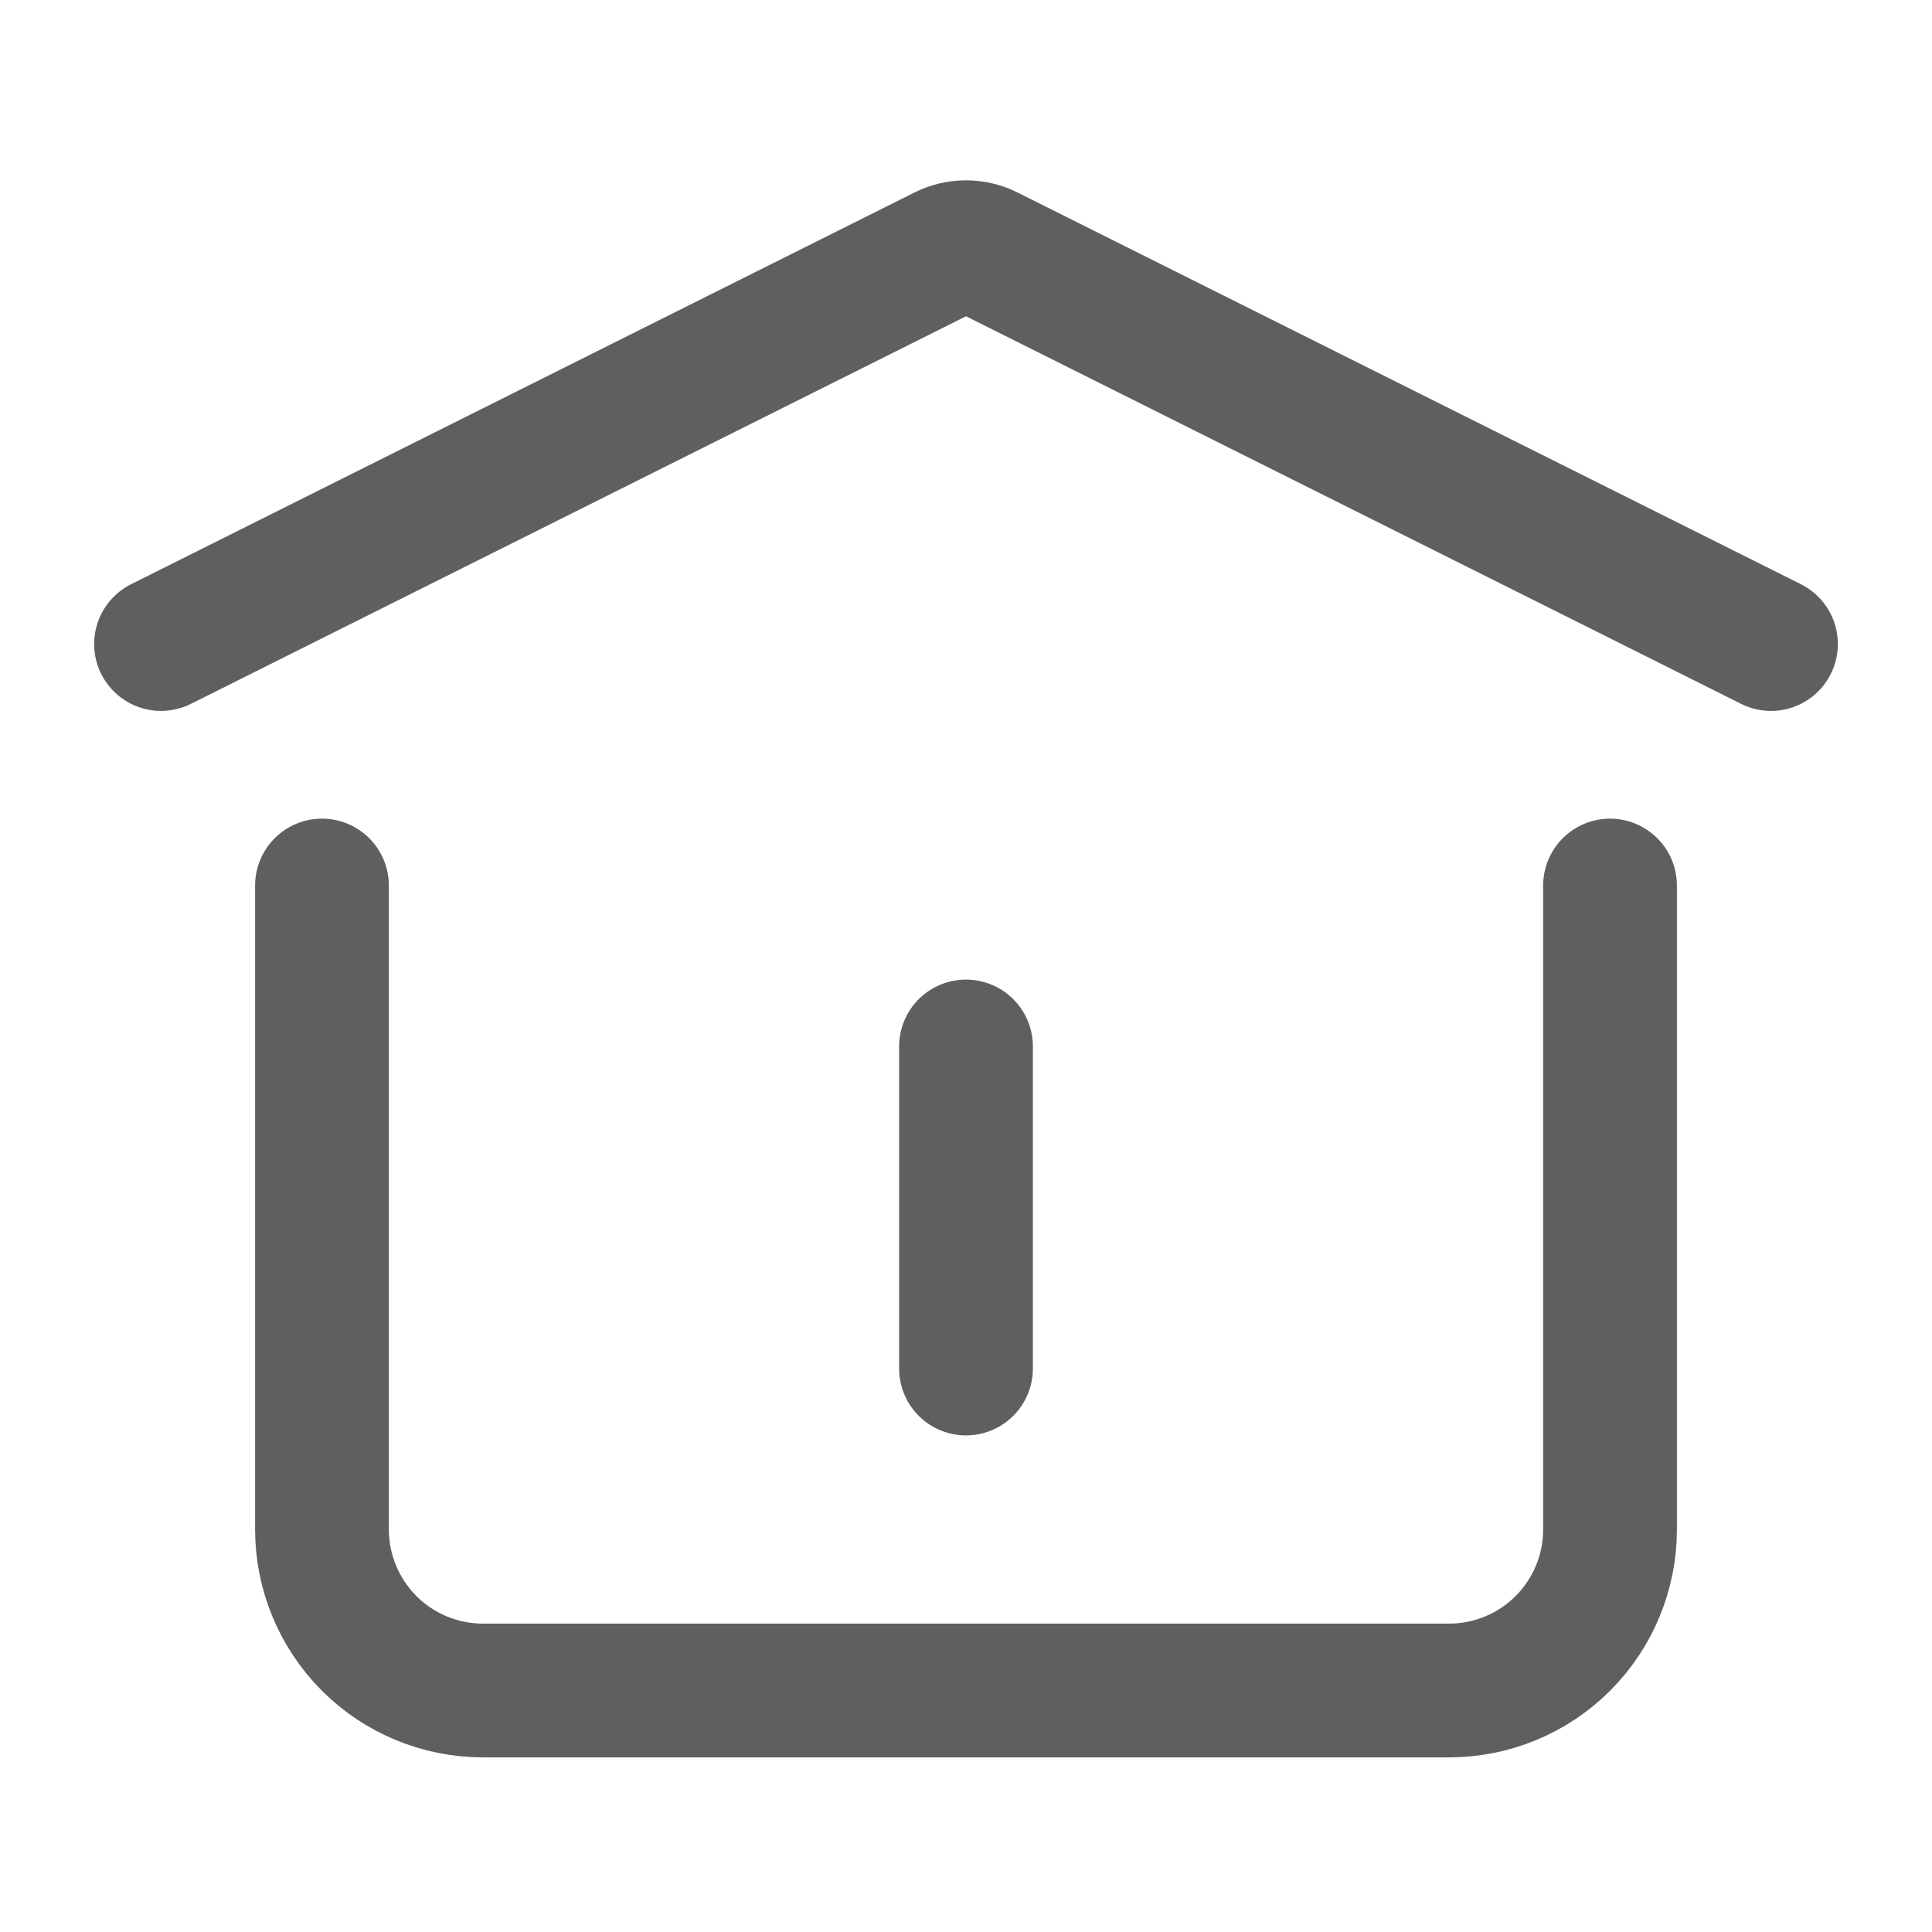 <svg width="26" height="26" viewBox="0 0 26 26" fill="none" xmlns="http://www.w3.org/2000/svg">
<path d="M13 18.417V14.083M2.167 8.667L12.71 3.395C12.8 3.35 12.899 3.327 13 3.327C13.101 3.327 13.2 3.35 13.29 3.395L23.833 8.667M21.667 11.917V20.583C21.667 21.158 21.439 21.709 21.032 22.116C20.626 22.522 20.075 22.75 19.5 22.75H6.5C5.925 22.75 5.374 22.522 4.968 22.116C4.562 21.709 4.333 21.158 4.333 20.583V11.917" stroke="#5F5F5F" stroke-width="1.8" stroke-linecap="round" stroke-linejoin="round"/>
</svg>
